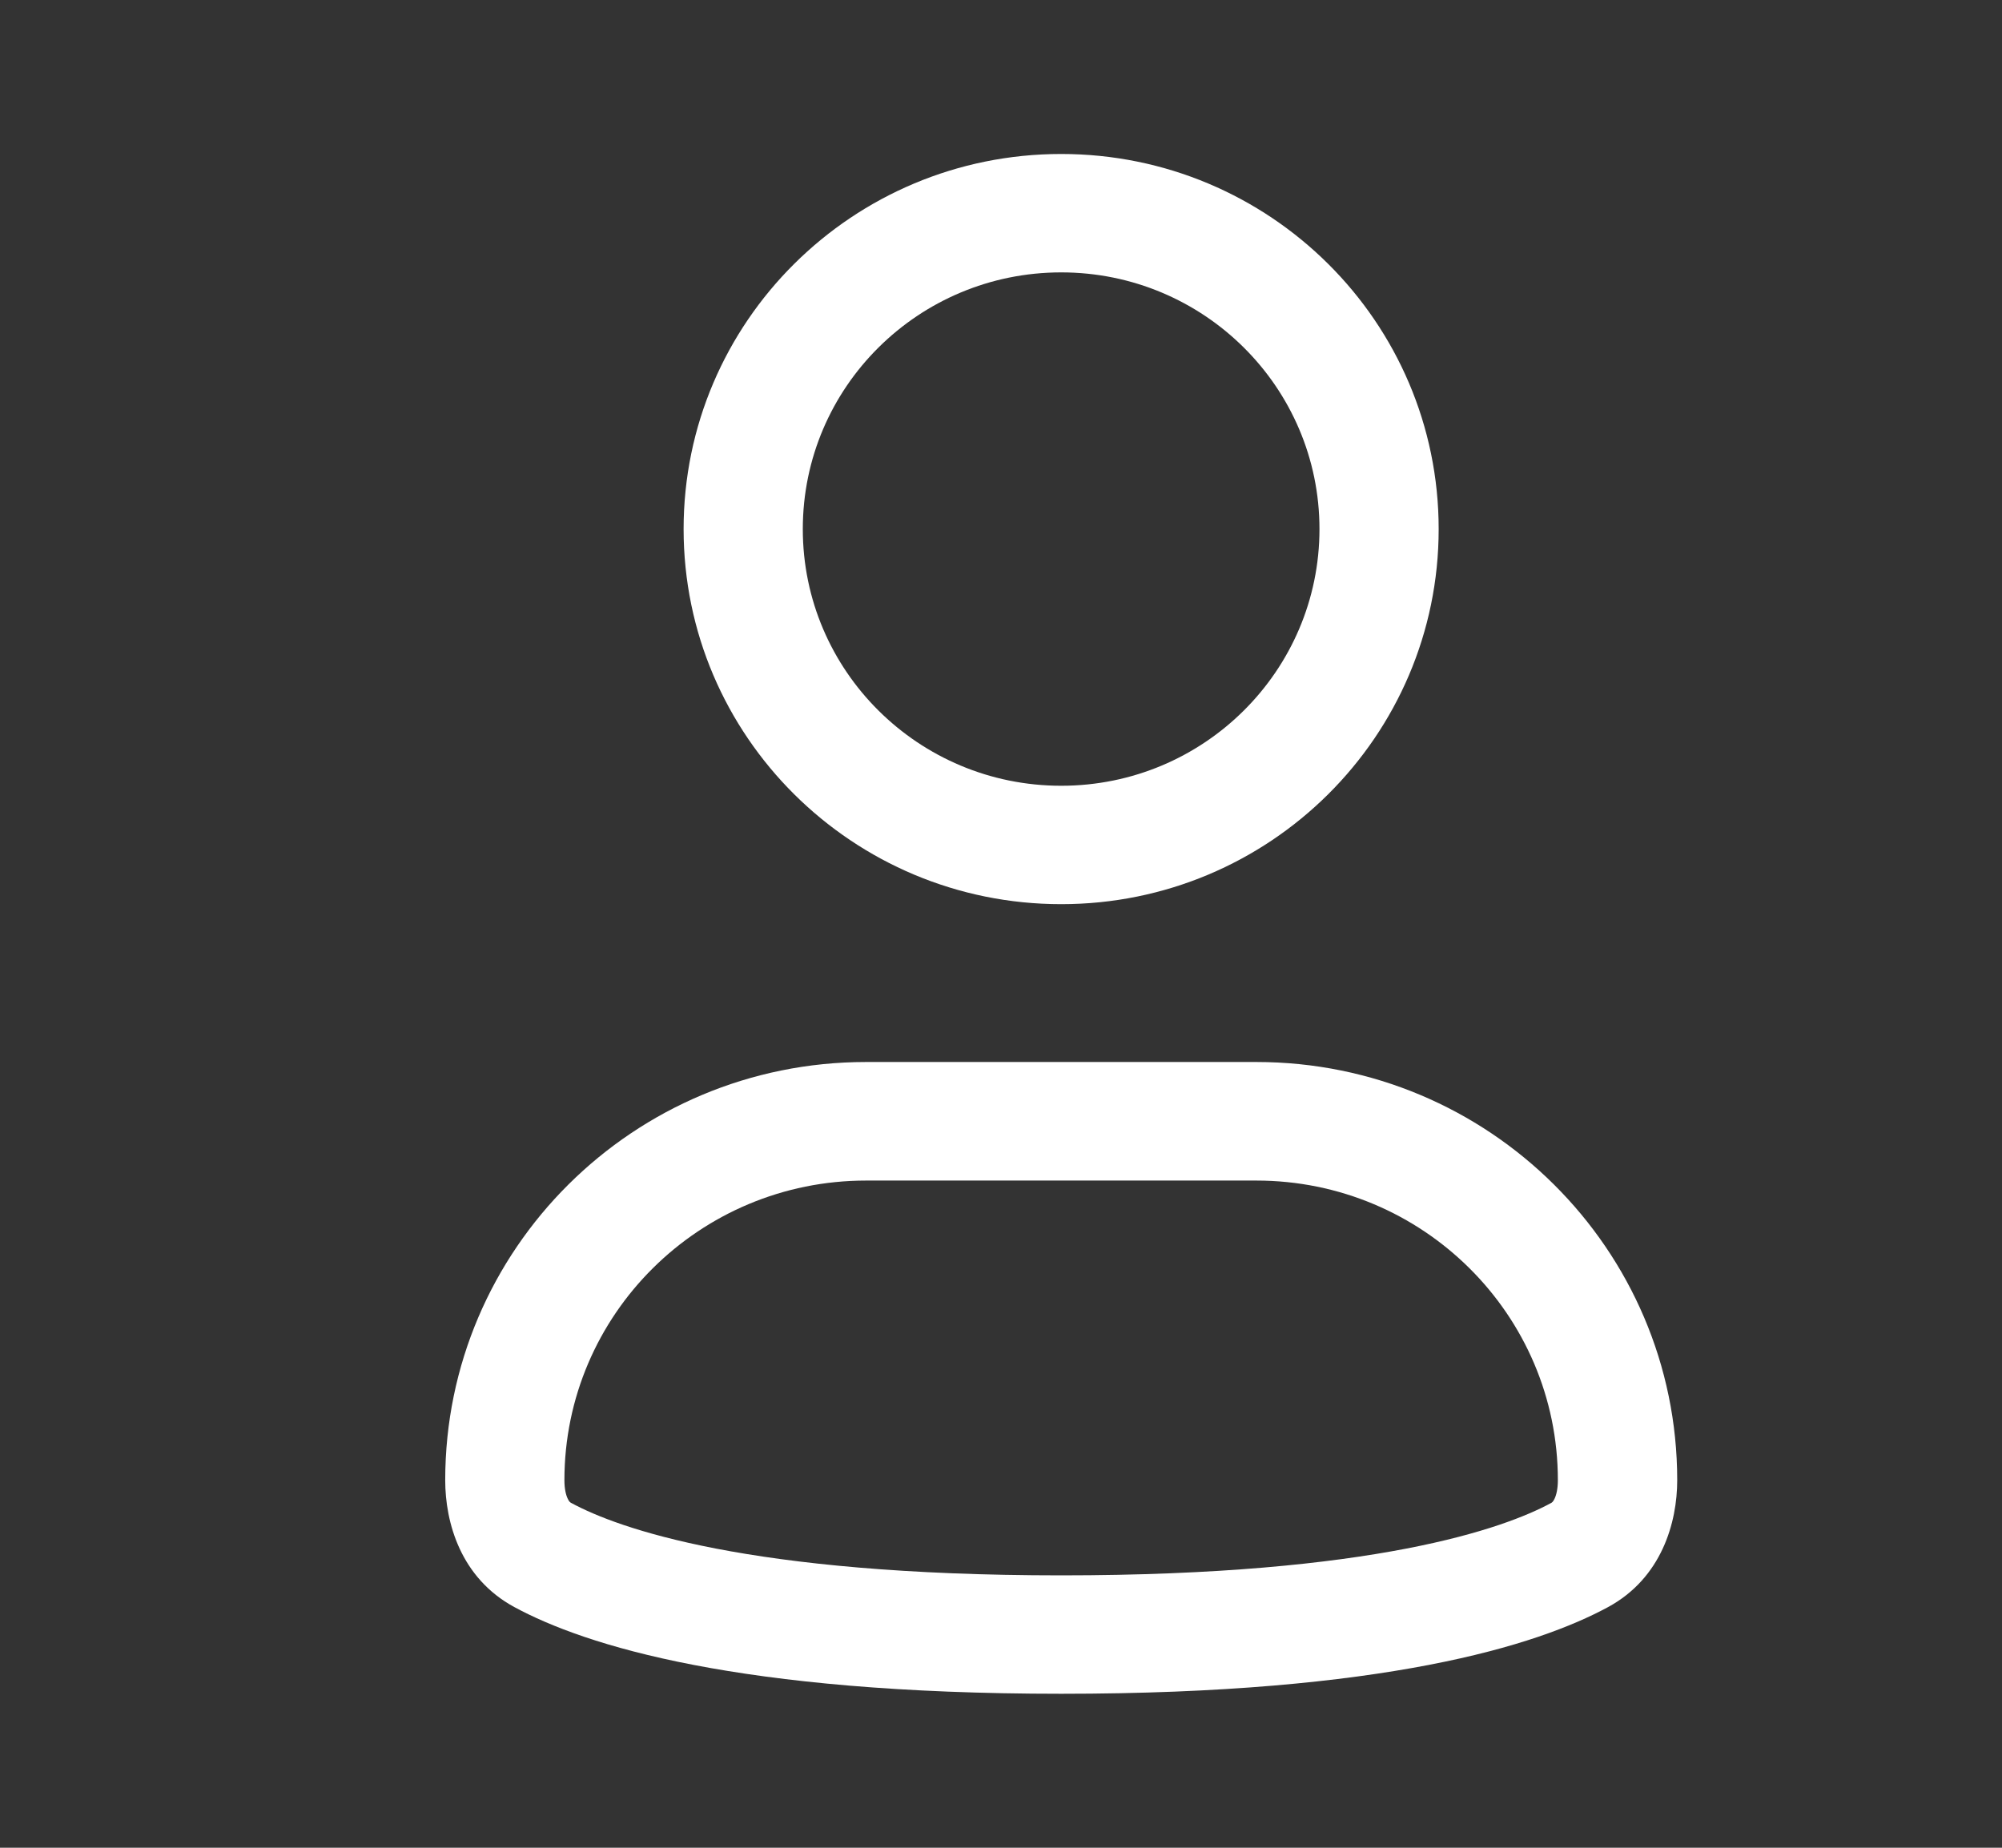 <svg width="13" height="12" viewBox="0 0 13 12" fill="none" xmlns="http://www.w3.org/2000/svg">
<rect x="0" y="0" width="13" height="12" fill="#333333" stroke="none"/>
<path fill-rule="evenodd" clip-rule="evenodd" d="M6.891 1.769C5.964 1.769 5.213 2.515 5.213 3.436C5.213 4.356 5.964 5.103 6.891 5.103C7.817 5.103 8.568 4.356 8.568 3.436C8.568 2.515 7.817 1.769 6.891 1.769ZM4.439 3.436C4.439 2.091 5.537 1 6.891 1C8.245 1 9.342 2.091 9.342 3.436C9.342 4.781 8.245 5.872 6.891 5.872C5.537 5.872 4.439 4.781 4.439 3.436Z" fill="white"/>
<path fill-rule="evenodd" clip-rule="evenodd" d="M5.624 7.667C4.542 7.667 3.665 8.538 3.665 9.613C3.665 9.669 3.675 9.709 3.686 9.732C3.695 9.752 3.703 9.758 3.71 9.761C4.011 9.924 4.854 10.231 6.891 10.231C8.927 10.231 9.771 9.924 10.072 9.761C10.078 9.758 10.086 9.752 10.095 9.732C10.106 9.709 10.116 9.669 10.116 9.613C10.116 8.538 9.239 7.667 8.158 7.667H5.624ZM2.891 9.613C2.891 8.113 4.114 6.897 5.624 6.897H8.158C9.667 6.897 10.891 8.113 10.891 9.613C10.891 9.888 10.79 10.248 10.442 10.437C9.98 10.687 8.989 11 6.891 11C4.793 11 3.802 10.687 3.34 10.437C2.991 10.248 2.891 9.888 2.891 9.613Z" fill="white"/>
</svg>